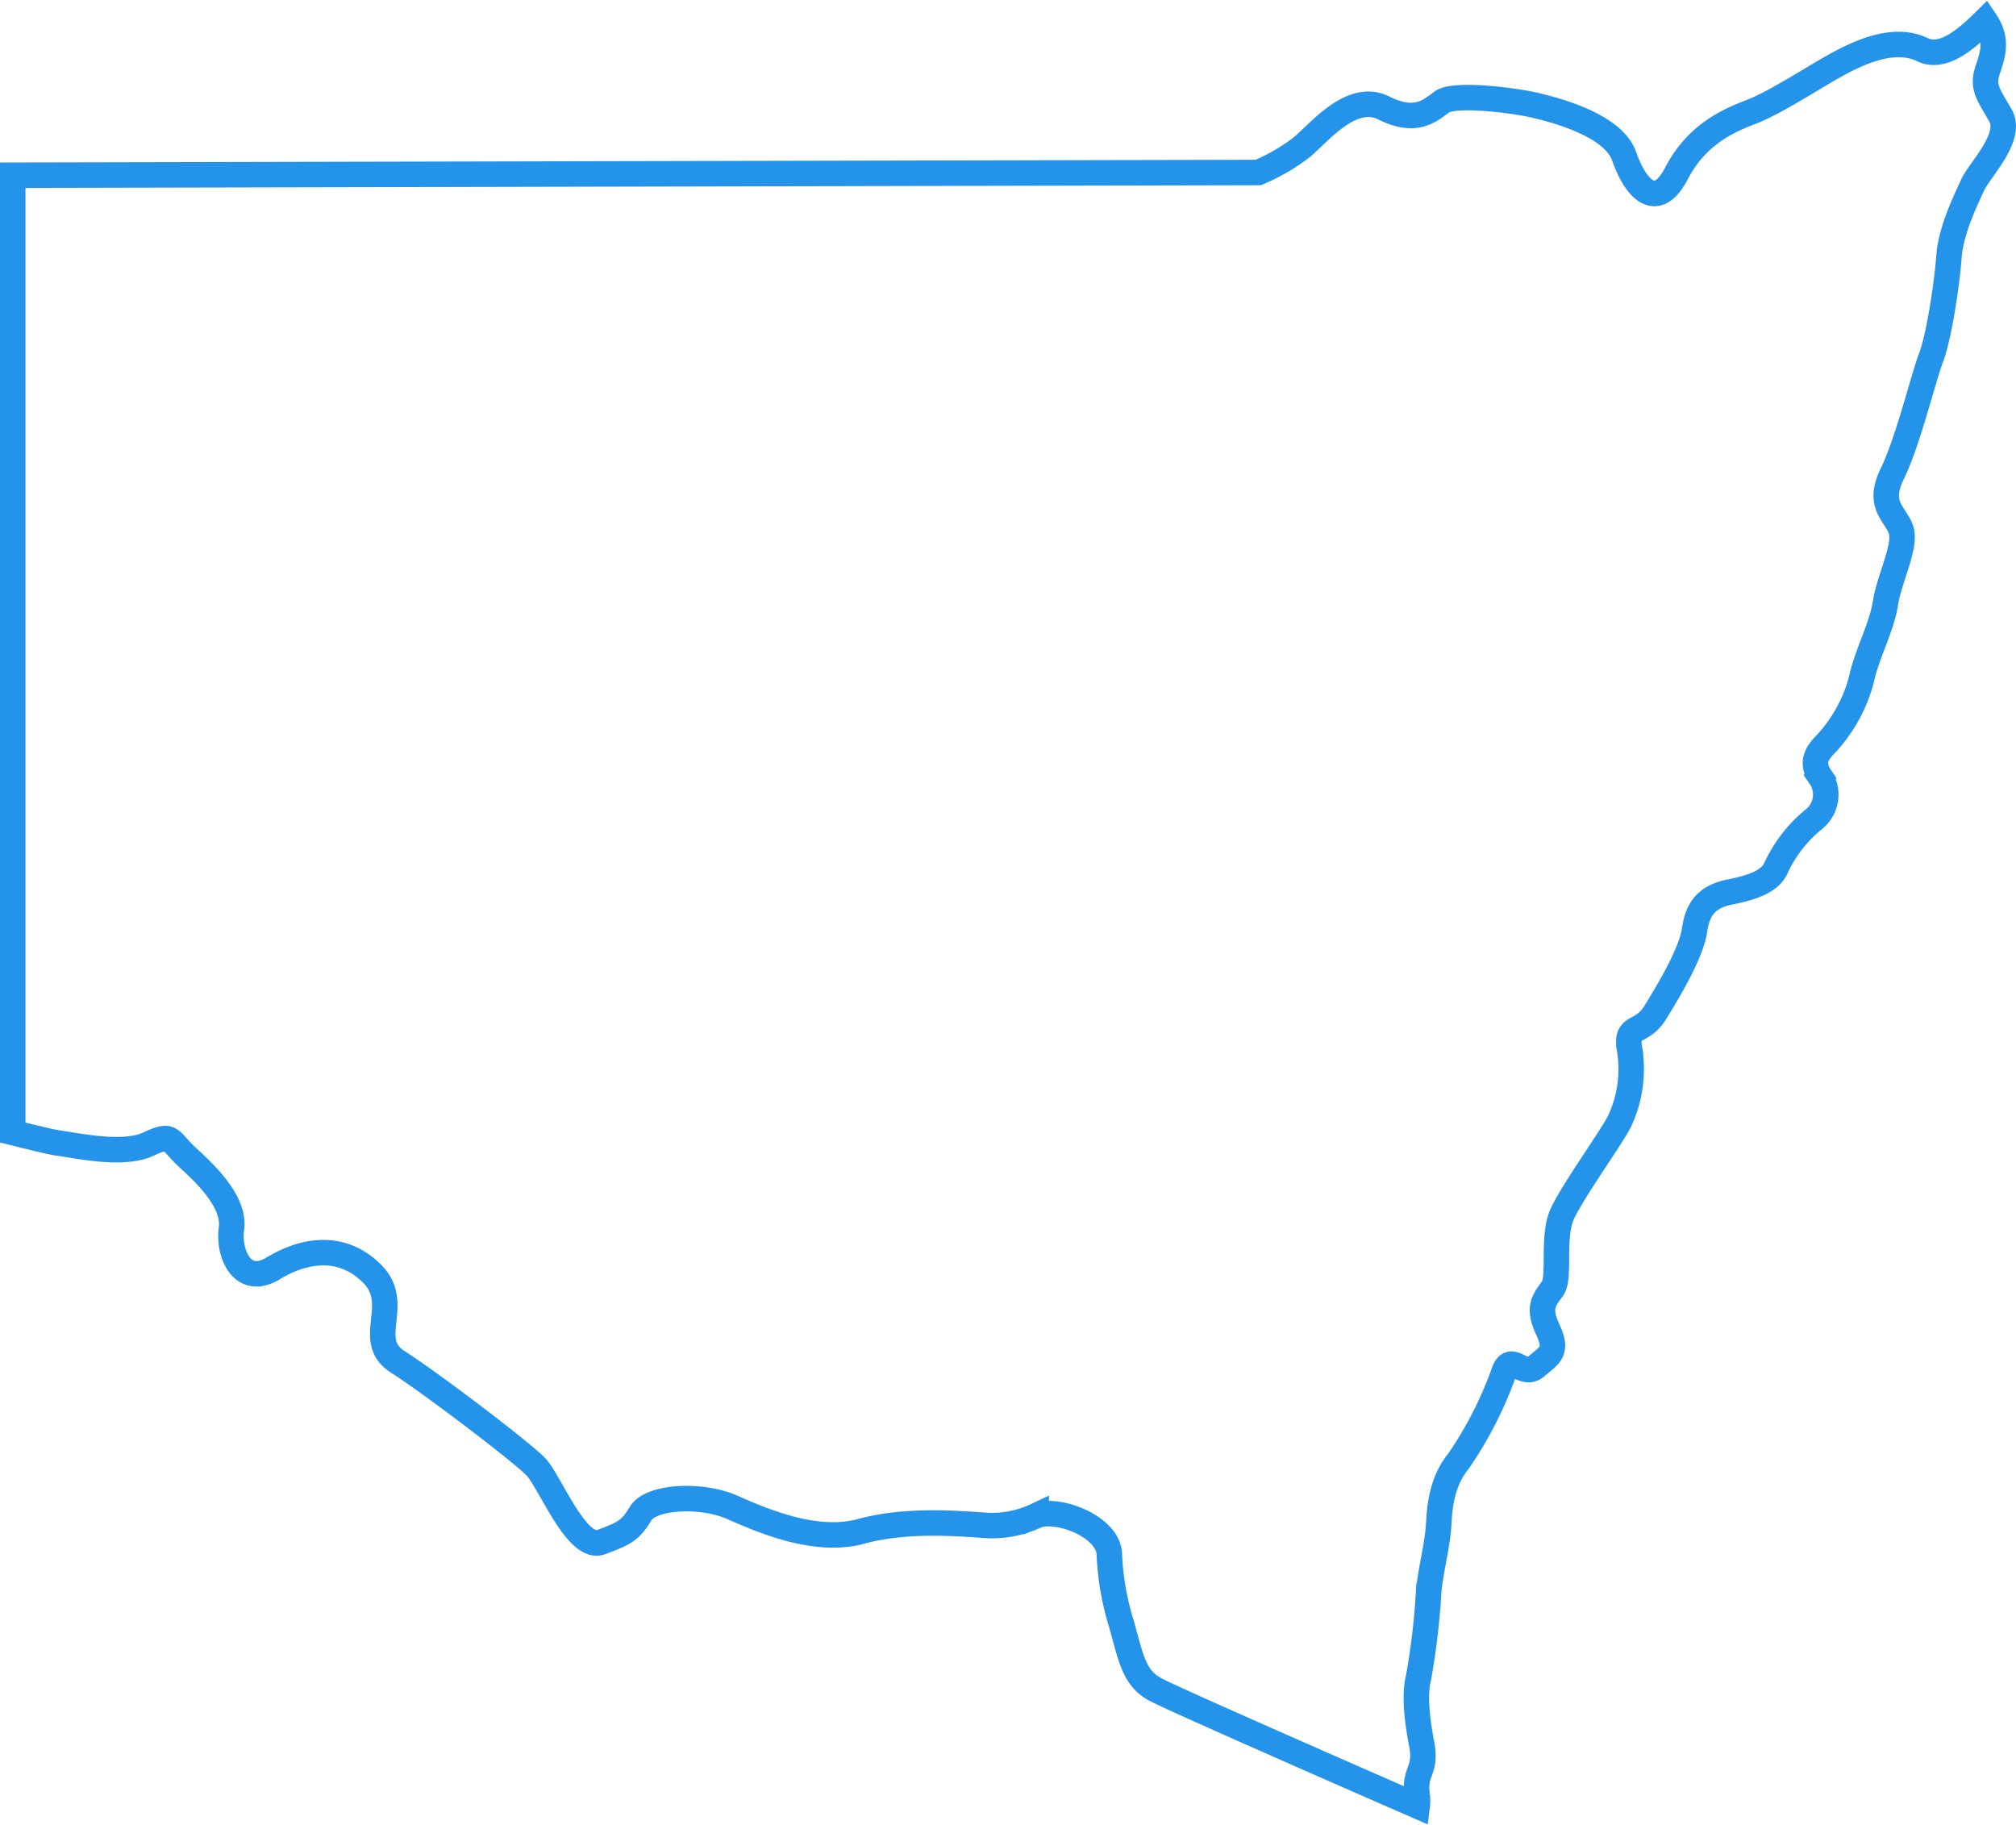 <svg xmlns="http://www.w3.org/2000/svg" viewBox="0 0 237.37 214.89"><defs><style>.cls-1{fill:none;stroke:#2493ea;stroke-miterlimit:10;stroke-width:3px;}</style></defs><g id="Layer_2" data-name="Layer 2"><g id="Terrain"><path class="cls-1" d="M232.31,21.69c-.8,1.73-2.61,5.41-2.83,8.5s-1.16,9.4-2.1,11.88-2.76,10-4.57,13.69.29,4.66,1,6.54S222.45,68.09,222,71s-2.18,5.94-2.83,9a17.8,17.8,0,0,1-4.19,7.6c-1.22,1.2-1.68,2.33-.67,3.84a3.71,3.71,0,0,1-.72,5,16.09,16.09,0,0,0-4.43,5.64c-.65,1.65-2.75,2.4-5.43,2.93s-3.84,1.88-4.21,4.51-3,7.07-4.64,9.71-3.55,1.28-3,4.36a14.42,14.42,0,0,1-1.23,8.5c-1,1.95-5.37,8-6.67,10.75s-.22,7.52-1.19,8.88-1.78,2.18-.55,4.81.22,3-1.38,4.37-3-1.88-3.84.82a45.7,45.7,0,0,1-5.29,10.31c-1.6,1.95-2.18,4.36-2.32,7.22s-1.09,6-1.23,8.65a80.59,80.59,0,0,1-1.16,9.62c-.44,1.74-.29,4.37.36,7.75s-.94,3.09-.51,6.17a4.72,4.72,0,0,1,0,1.18S138.51,200.25,136,198.89s-2.83-3.7-4-7.84a31.84,31.84,0,0,1-1.39-8.21c-.3-3.2-6.13-5.38-8.6-4.39a12.19,12.19,0,0,1-6.36,1.11c-2.62-.16-8.88-.74-14.24.73s-11.57-1.23-15.21-2.83-9.55-1.28-10.76.72-1.85,2.34-4.69,3.39-6-7.14-7.65-8.87-12.31-9.84-16.28-12.37.57-6.79-3-10.36-8-2.85-11.65-.64-5.32-1.77-4.92-4.67-2.49-5.95-5-8.23-1.83-3.09-4.87-1.69-9,0-10.64-.18c-.44-.05-2.49-.53-5.24-1.22V20.63l146.65-.32a23.34,23.34,0,0,0,5.16-3c2.07-1.75,5.85-6.48,9.61-4.6s5.41.35,6.85-.71,8.34-.23,11.08.42,9.15,2.42,10.39,6,3.72,6.66,6.15,2,6.16-6.23,8.88-7.28,7.25-4,9.57-5.29,6.89-3.76,10.52-2c2.42,1.17,5.2-1.27,7.37-3.42,1.45,2.12,1,3.78.32,5.74-.73,2.18.14,3,1.52,5.49S233.11,20,232.31,21.69Z"/></g></g></svg>
